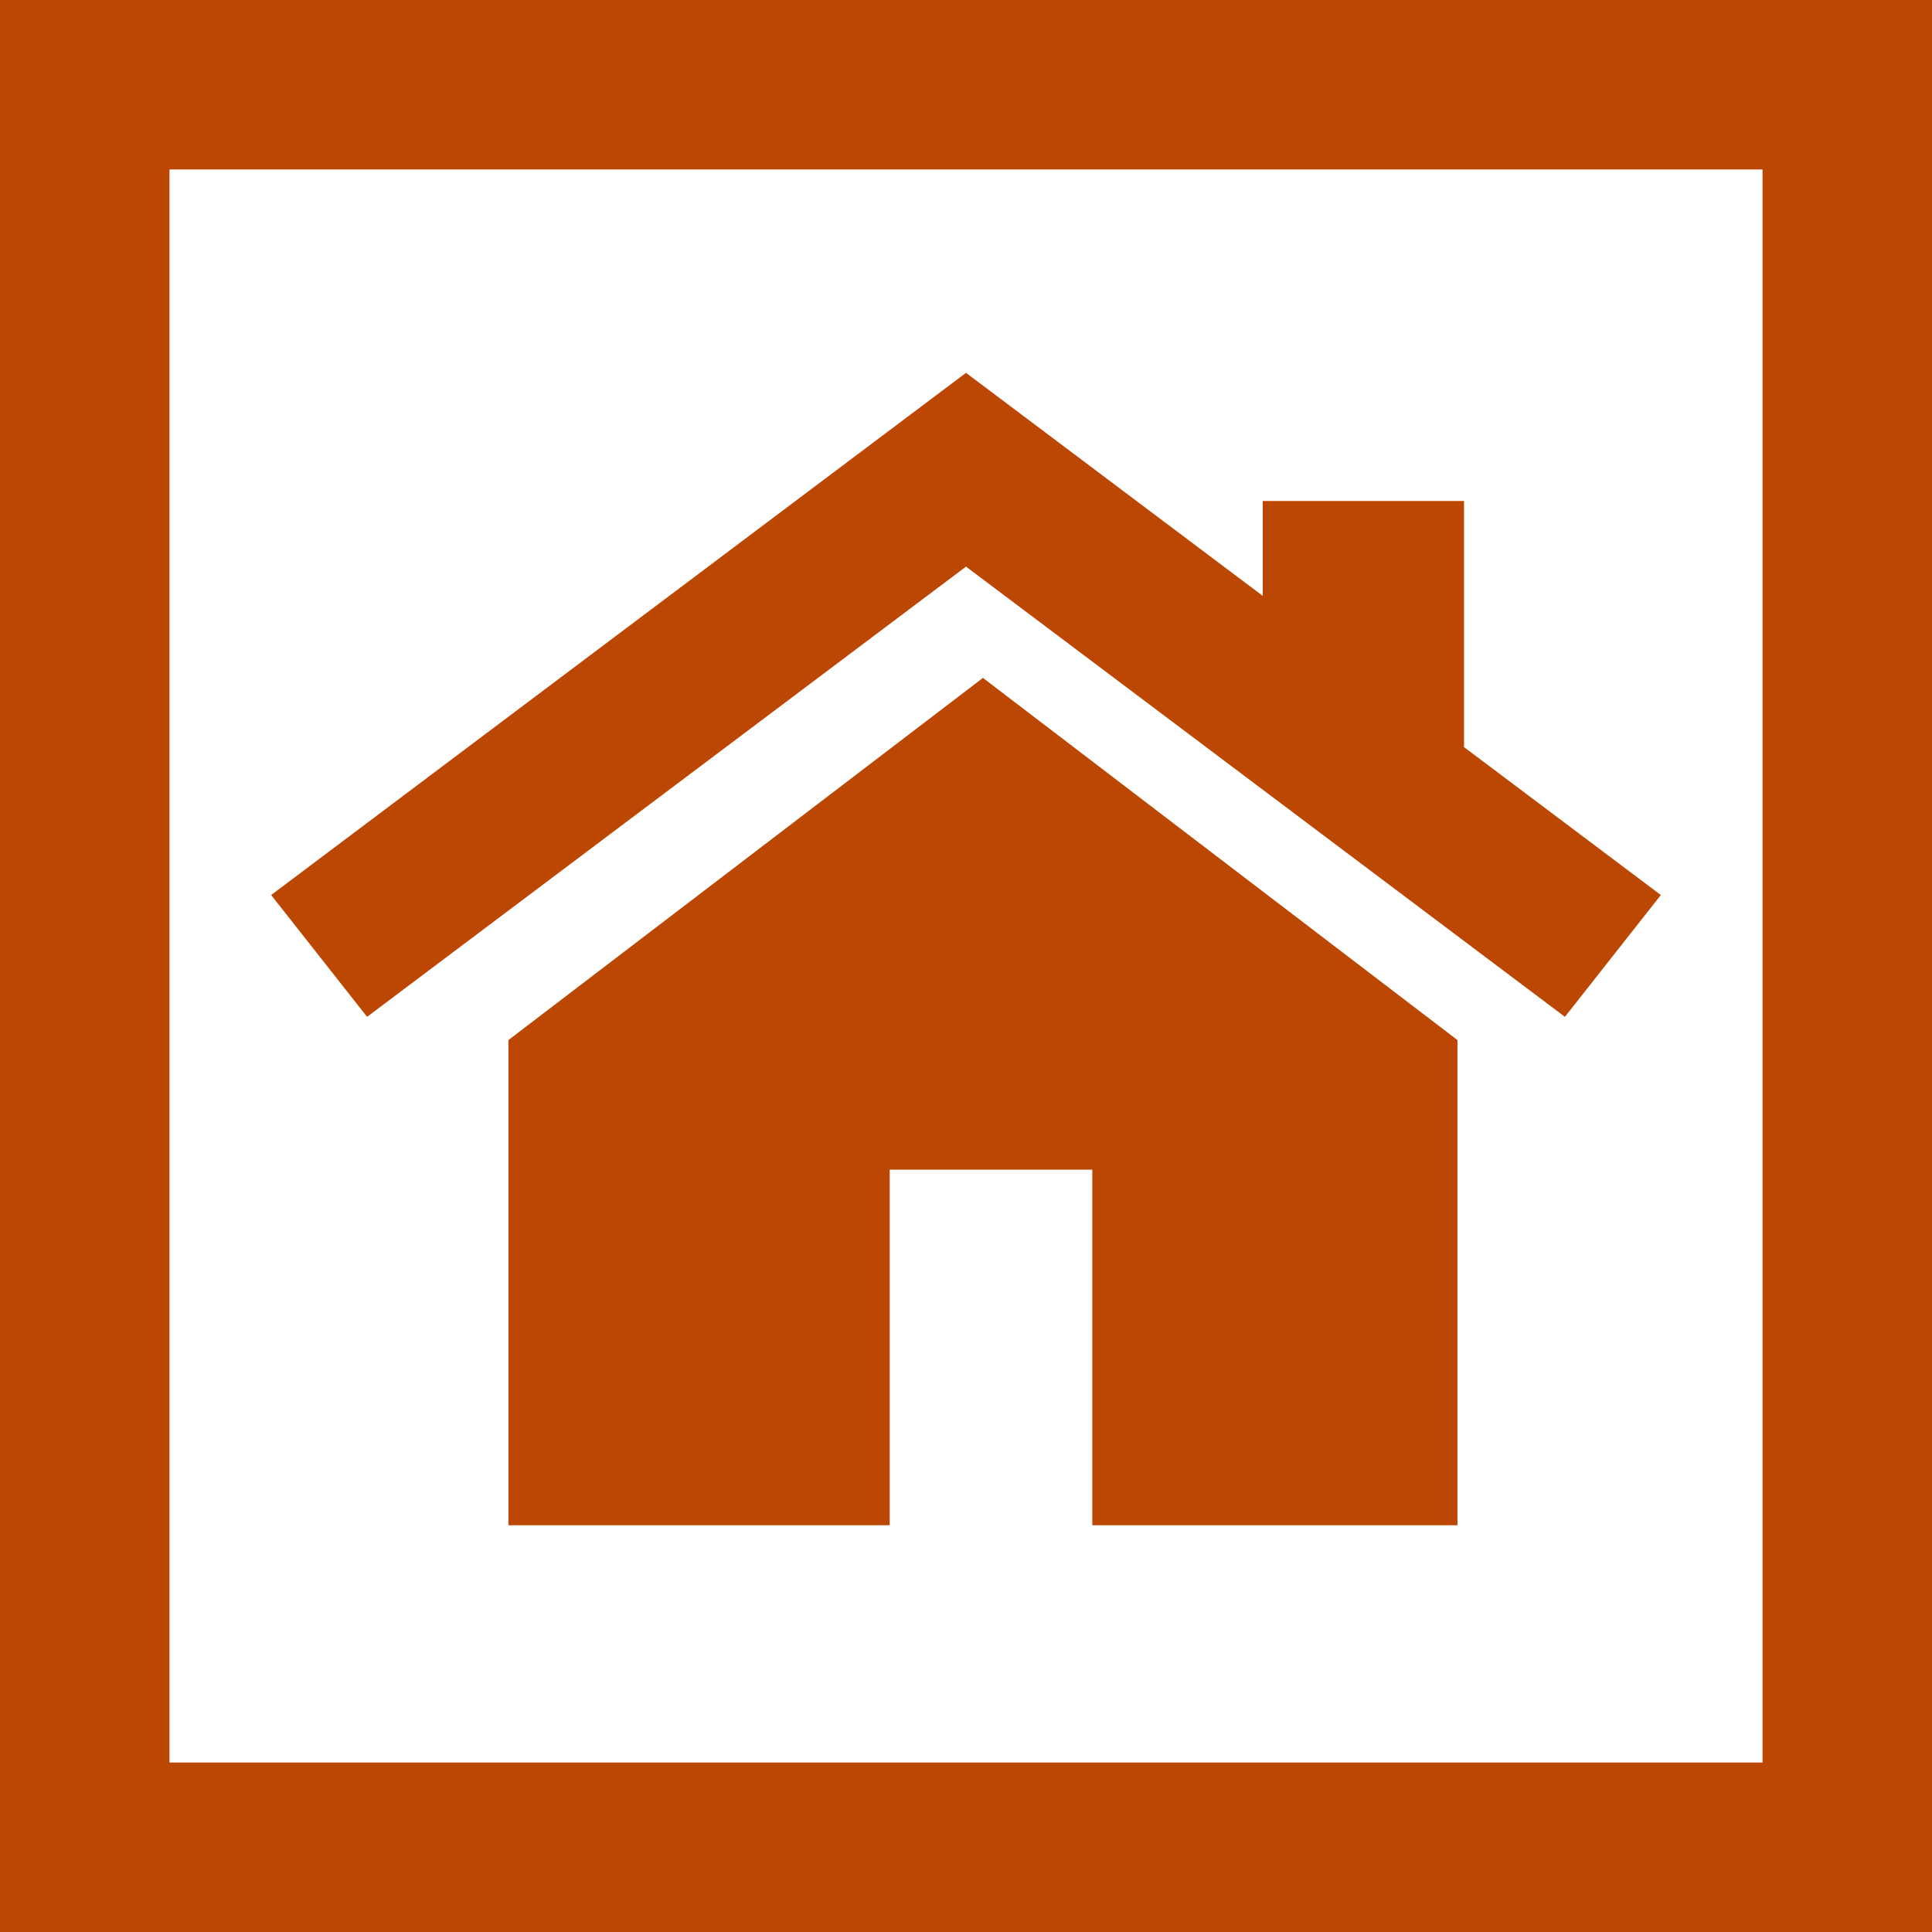 <?xml version="1.0" encoding="UTF-8"?> <svg xmlns="http://www.w3.org/2000/svg" xmlns:xlink="http://www.w3.org/1999/xlink" width="57px" height="57px" viewBox="0 0 57 57" version="1.1"><title>icon-real-estate</title><g id="Page-1" stroke="none" stroke-width="1" fill="none" fill-rule="evenodd"><g id="hsj_home" transform="translate(-609, -1774)"><g id="Group-3" transform="translate(178, 1584)"><g id="icon-real-estate" transform="translate(431, 190)"><g id="home" transform="translate(8, 11)" fill="#BC4703" fill-rule="nonzero"><polygon id="Path" points="21 9 7 19.685 7 34 18.249 34 18.249 23.509 24.226 23.509 24.226 34 35 34 35 19.685"></polygon><polygon id="Path" points="35.193 11.042 35.193 3.78 29.254 3.78 29.254 6.579 20.5 0 0 15.406 2.83 19 20.5 5.717 38.17 19 41 15.406"></polygon></g><rect id="Rectangle" stroke="#BC4703" stroke-width="5" x="2.5" y="2.5" width="52" height="52"></rect></g></g></g></g></svg> 